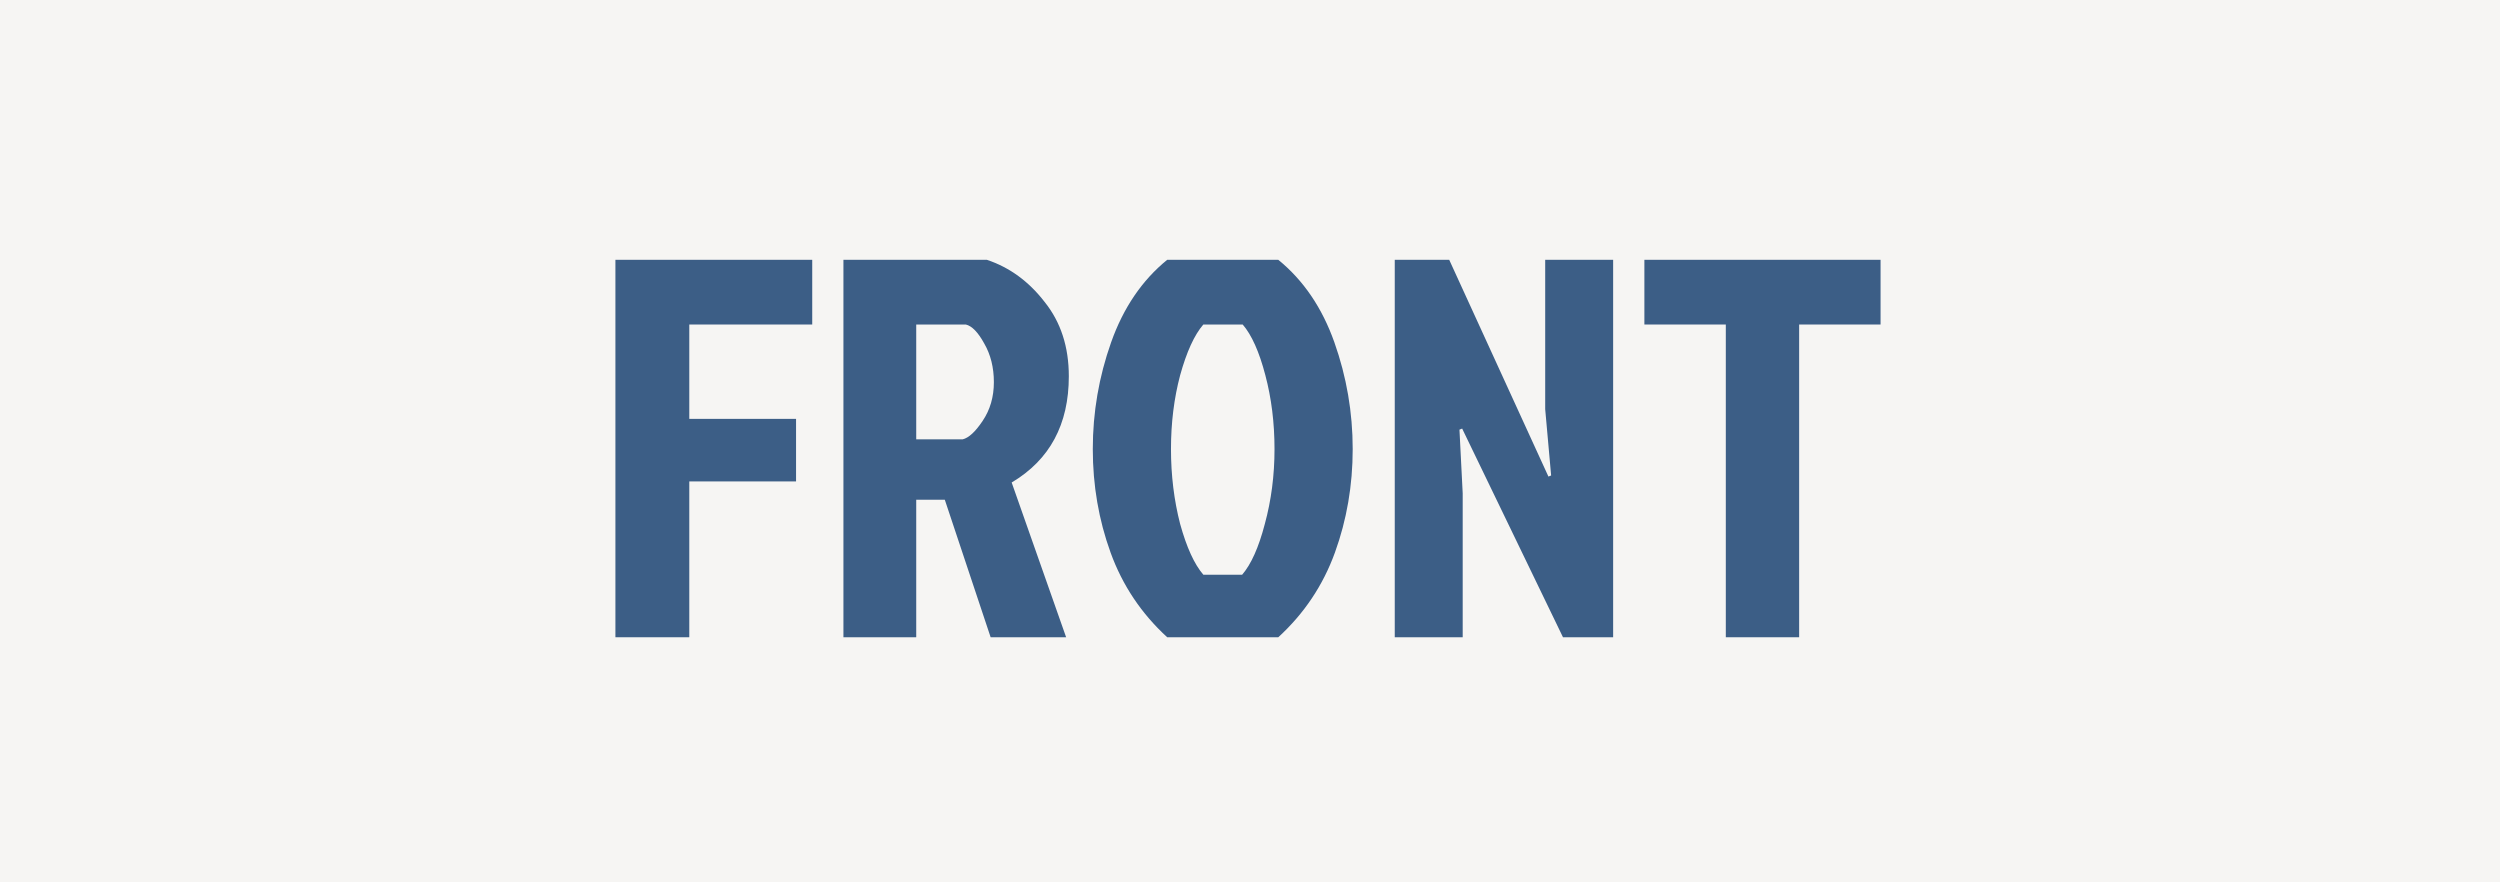<svg width="102" height="36" viewBox="0 0 102 36" fill="none" xmlns="http://www.w3.org/2000/svg">
<rect width="102" height="36" fill="#F6F5F3"/>
<path d="M70.413 13.24H67.091V10.6H76.727V13.24H73.405V26H70.413V13.24Z" fill="#3C5E86"/>
<path d="M63.77 26L59.656 17.486L59.546 17.53L59.678 20.126V26H56.906V10.6H59.128L63.176 19.444L63.286 19.4L63.044 16.694V10.6H65.816V26H63.77Z" fill="#3C5E86"/>
<path d="M52.154 10.6C53.181 11.436 53.943 12.558 54.442 13.966C54.941 15.374 55.19 16.826 55.19 18.322C55.19 19.803 54.948 21.211 54.464 22.546C53.98 23.881 53.21 25.032 52.154 26H47.622C46.566 25.032 45.796 23.881 45.312 22.546C44.828 21.211 44.586 19.803 44.586 18.322C44.586 16.826 44.835 15.374 45.334 13.966C45.833 12.558 46.595 11.436 47.622 10.6H52.154ZM49.096 23.448H50.68C51.047 23.023 51.355 22.333 51.604 21.38C51.868 20.412 52 19.393 52 18.322C52 17.251 51.875 16.247 51.626 15.308C51.377 14.355 51.069 13.665 50.702 13.24H49.096C48.729 13.665 48.414 14.355 48.15 15.308C47.901 16.247 47.776 17.251 47.776 18.322C47.776 19.393 47.901 20.412 48.15 21.38C48.414 22.333 48.729 23.023 49.096 23.448Z" fill="#3C5E86"/>
<path d="M34.412 10.6H40.264C41.188 10.908 41.972 11.48 42.618 12.316C43.278 13.137 43.608 14.149 43.608 15.352C43.608 17.317 42.83 18.762 41.276 19.686L43.498 26H40.418L38.548 20.39H37.382V26H34.412V10.6ZM37.382 13.24V17.926H39.274C39.523 17.867 39.794 17.618 40.088 17.178C40.396 16.723 40.55 16.195 40.55 15.594C40.55 14.993 40.418 14.465 40.154 14.01C39.904 13.555 39.655 13.299 39.406 13.24H37.382Z" fill="#3C5E86"/>
<path d="M25.109 26V10.6H33.139V13.24H28.123V17.09H32.479V19.642H28.123V26H25.109Z" fill="#3C5E86"/>
</svg>
